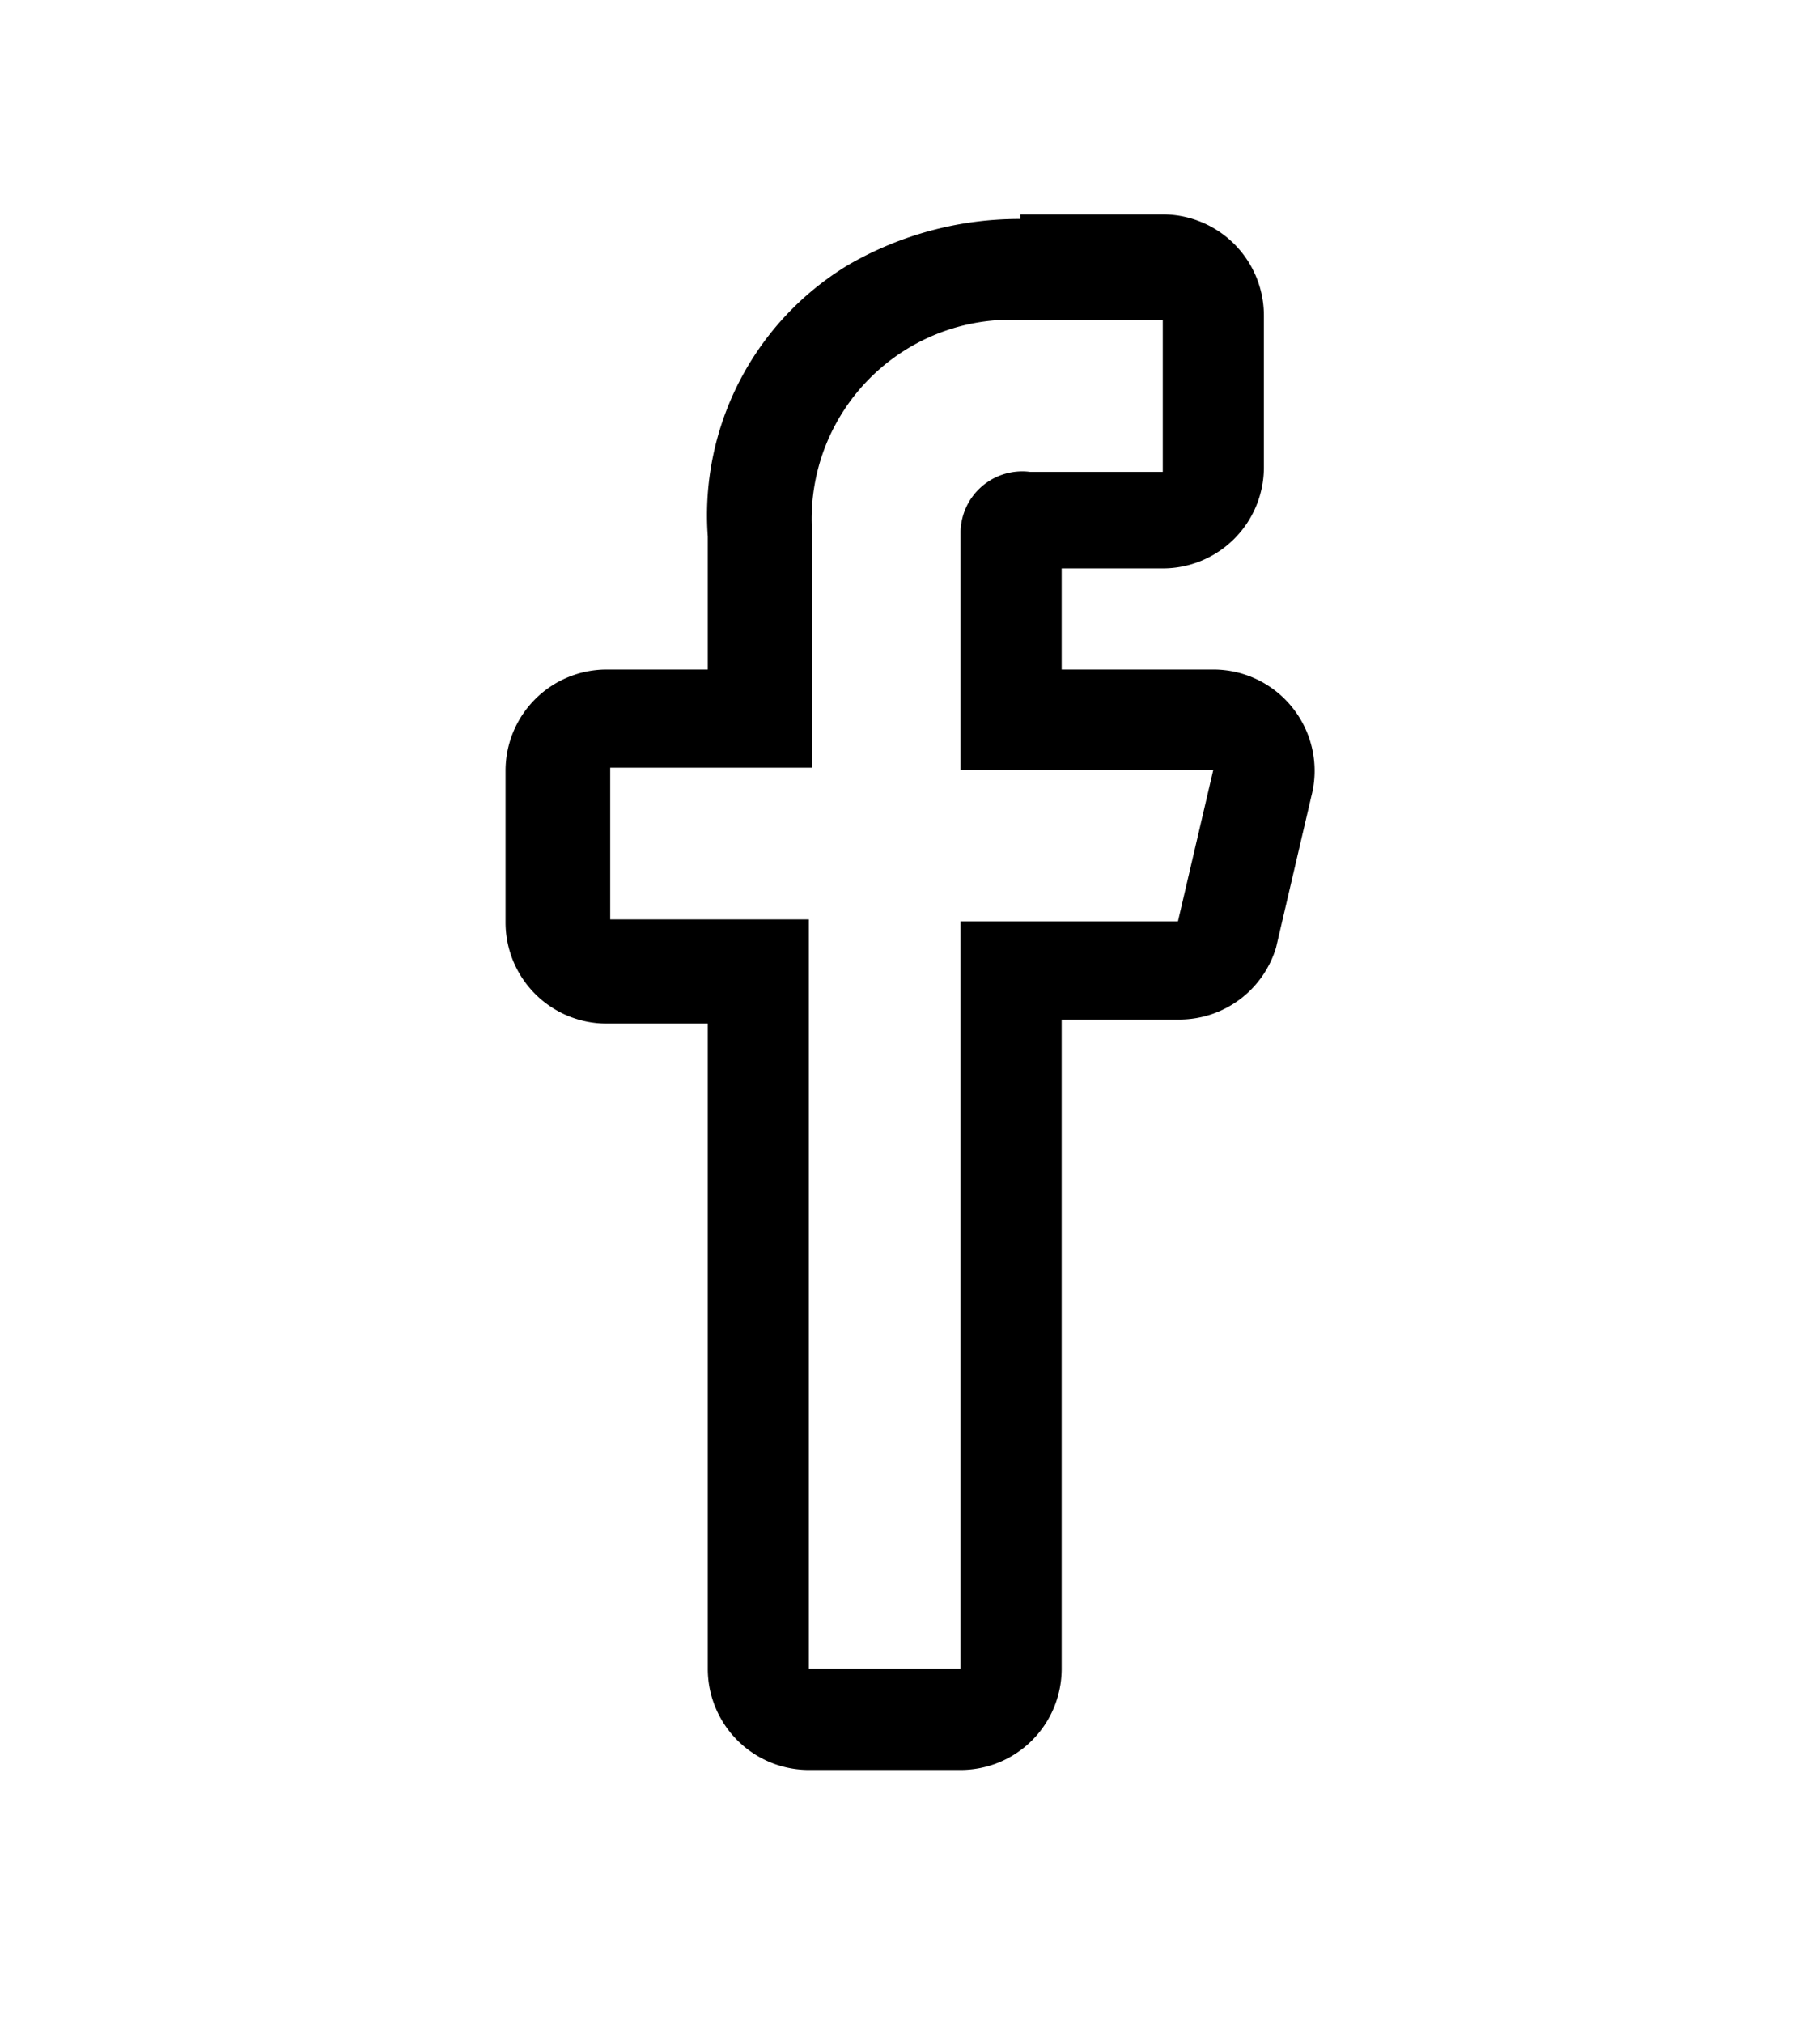 <svg id="Capa_1" data-name="Capa 1" xmlns="http://www.w3.org/2000/svg" viewBox="0 0 36 40"><title>iconos</title><path id="facebook" d="M20.18,6.33H23v3H20.37A1.22,1.22,0,0,0,19,10.51v4.71h5l-.7,3H19V33H16V18.18H12.07v-3h4V10.61a3.94,3.94,0,0,1,4.17-4.28Zm2.77,0Zm-2.77-2h0a6.74,6.74,0,0,0-3.42.92A5.78,5.78,0,0,0,14,10.61v2.63h-2a2,2,0,0,0-2,2v3a2,2,0,0,0,2,2h2V33a2,2,0,0,0,2,2h3a2,2,0,0,0,2-2V20.16h2.34a2,2,0,0,0,1.9-1.42l.7-3A2,2,0,0,0,25.57,14,2,2,0,0,0,24,13.24H21v-2h2a2,2,0,0,0,2-2v-3a2,2,0,0,0-2-2H20.18Z"/></svg>